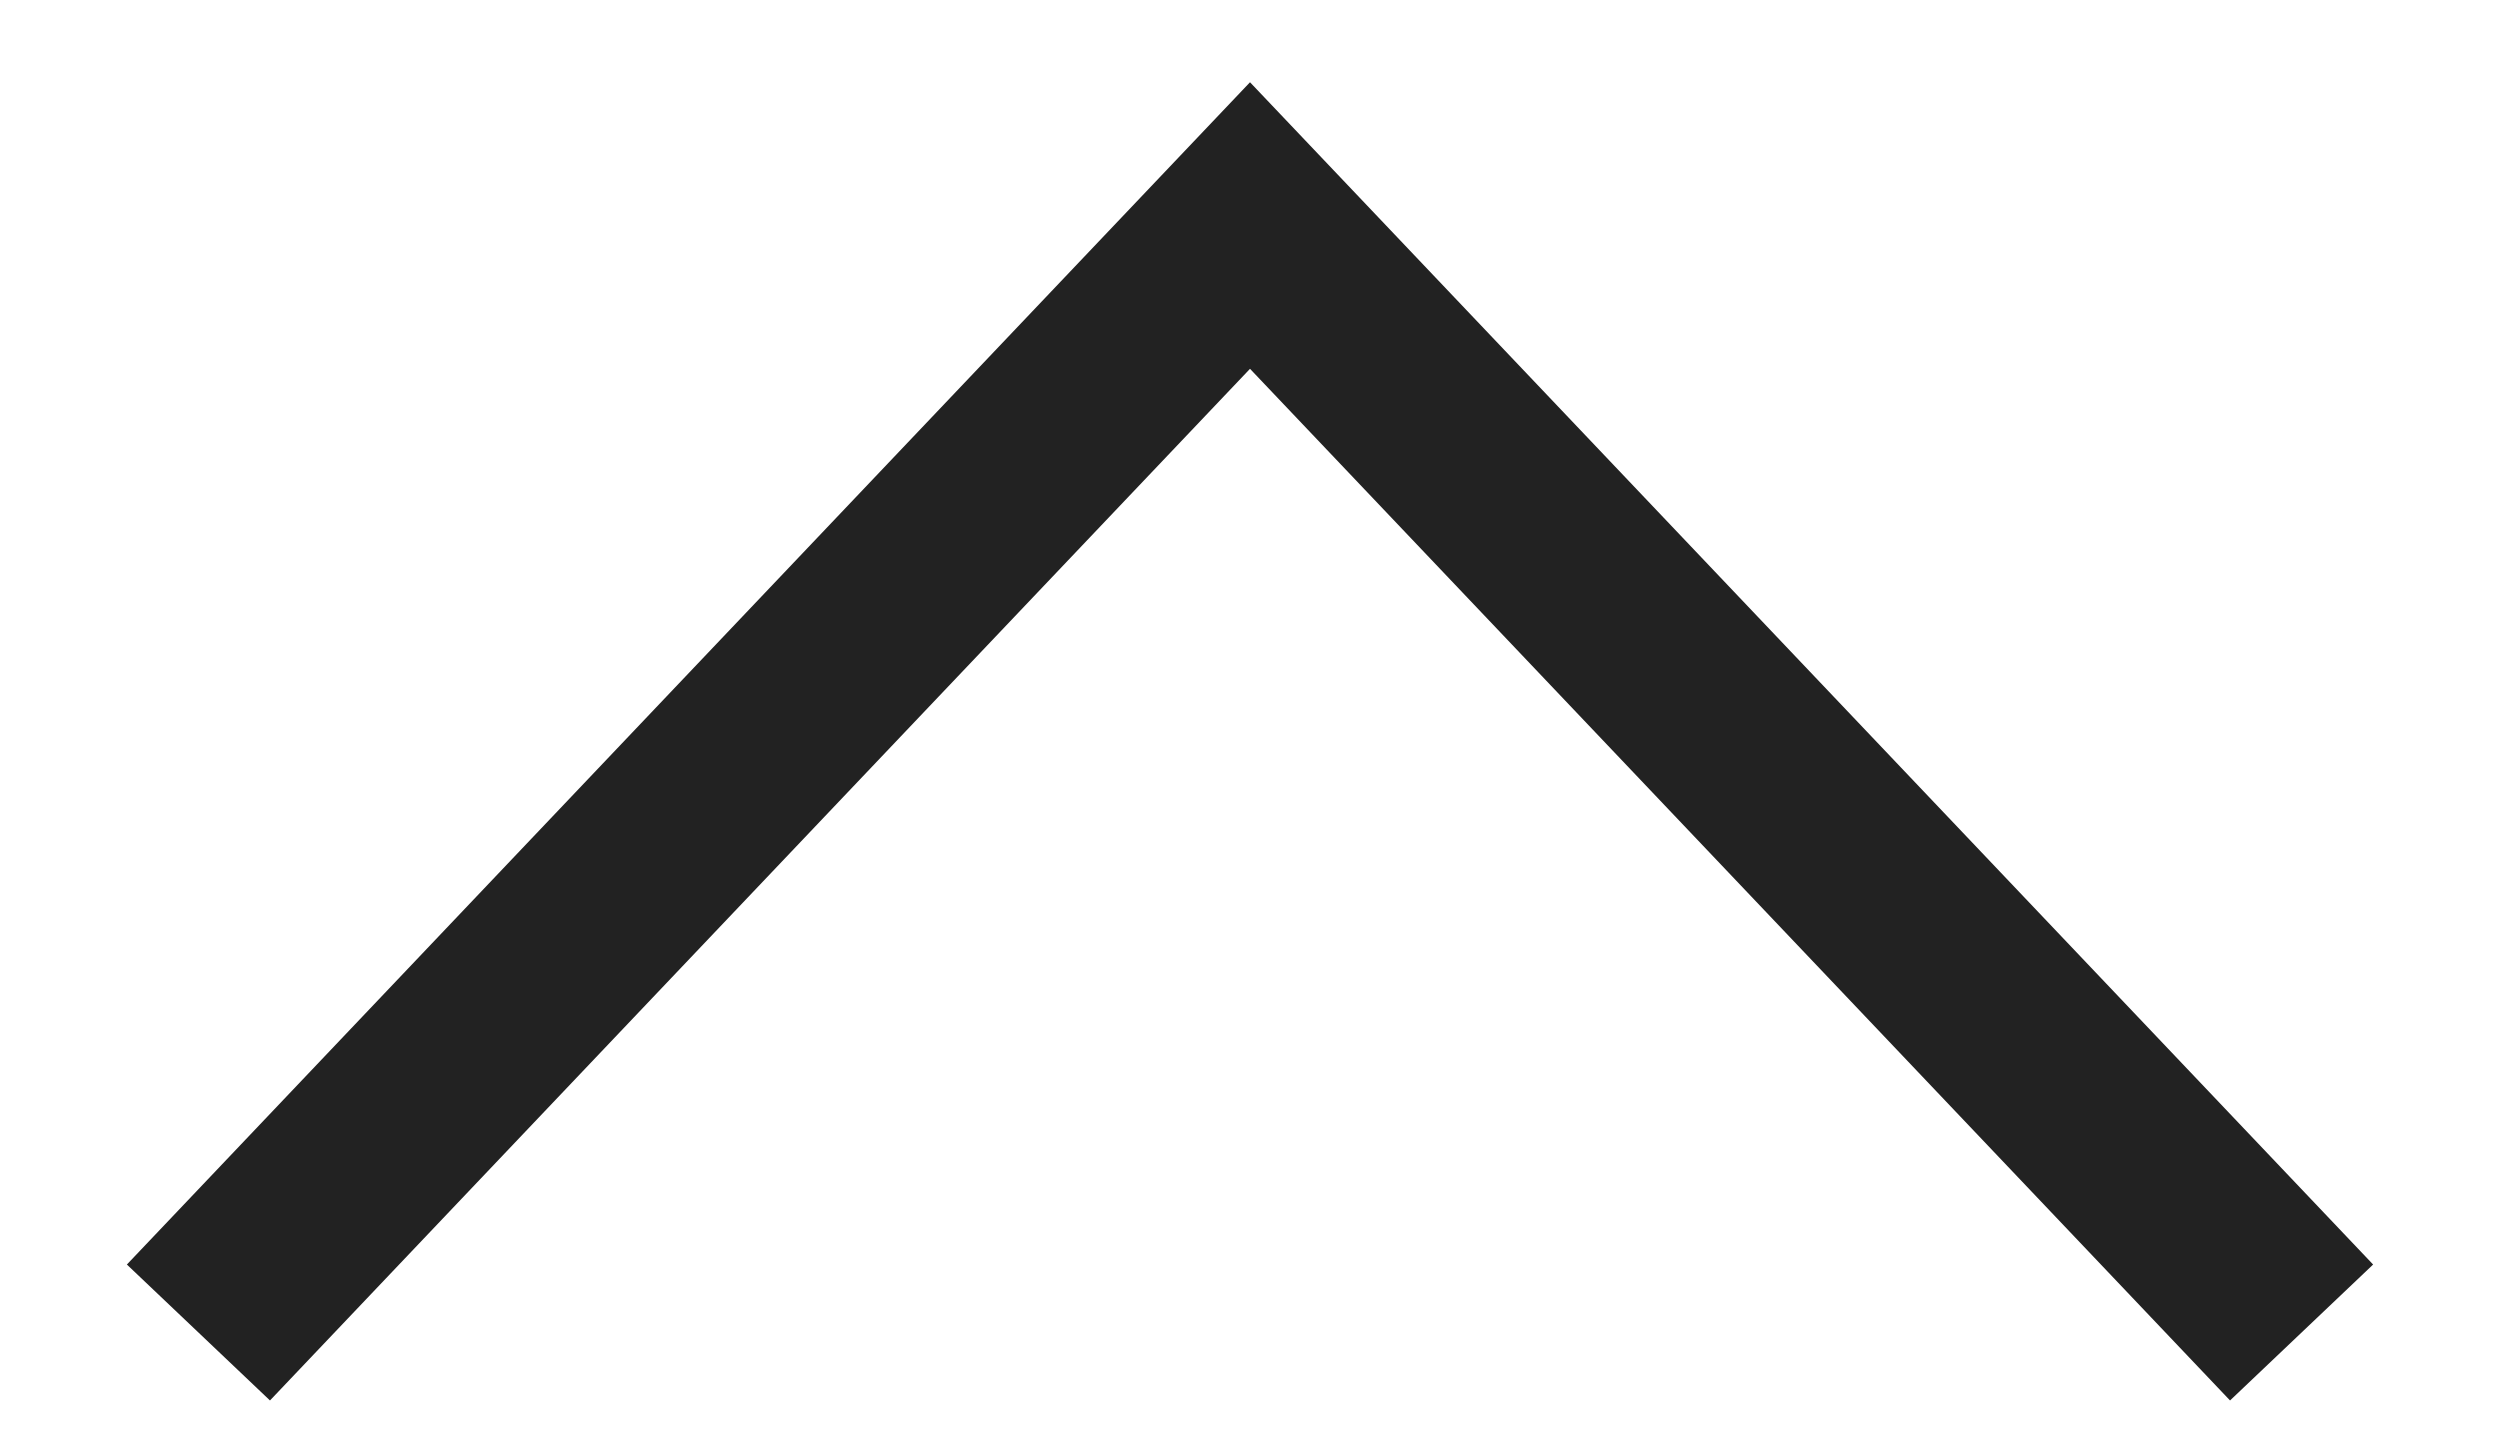 <?xml version="1.0" encoding="UTF-8"?> <svg xmlns="http://www.w3.org/2000/svg" width="19" height="11" viewBox="0 0 19 11" fill="none"> <path d="M17.492 10.127L9.5 1.714L1.508 10.127" stroke="#222222" stroke-width="1.5"></path> </svg> 